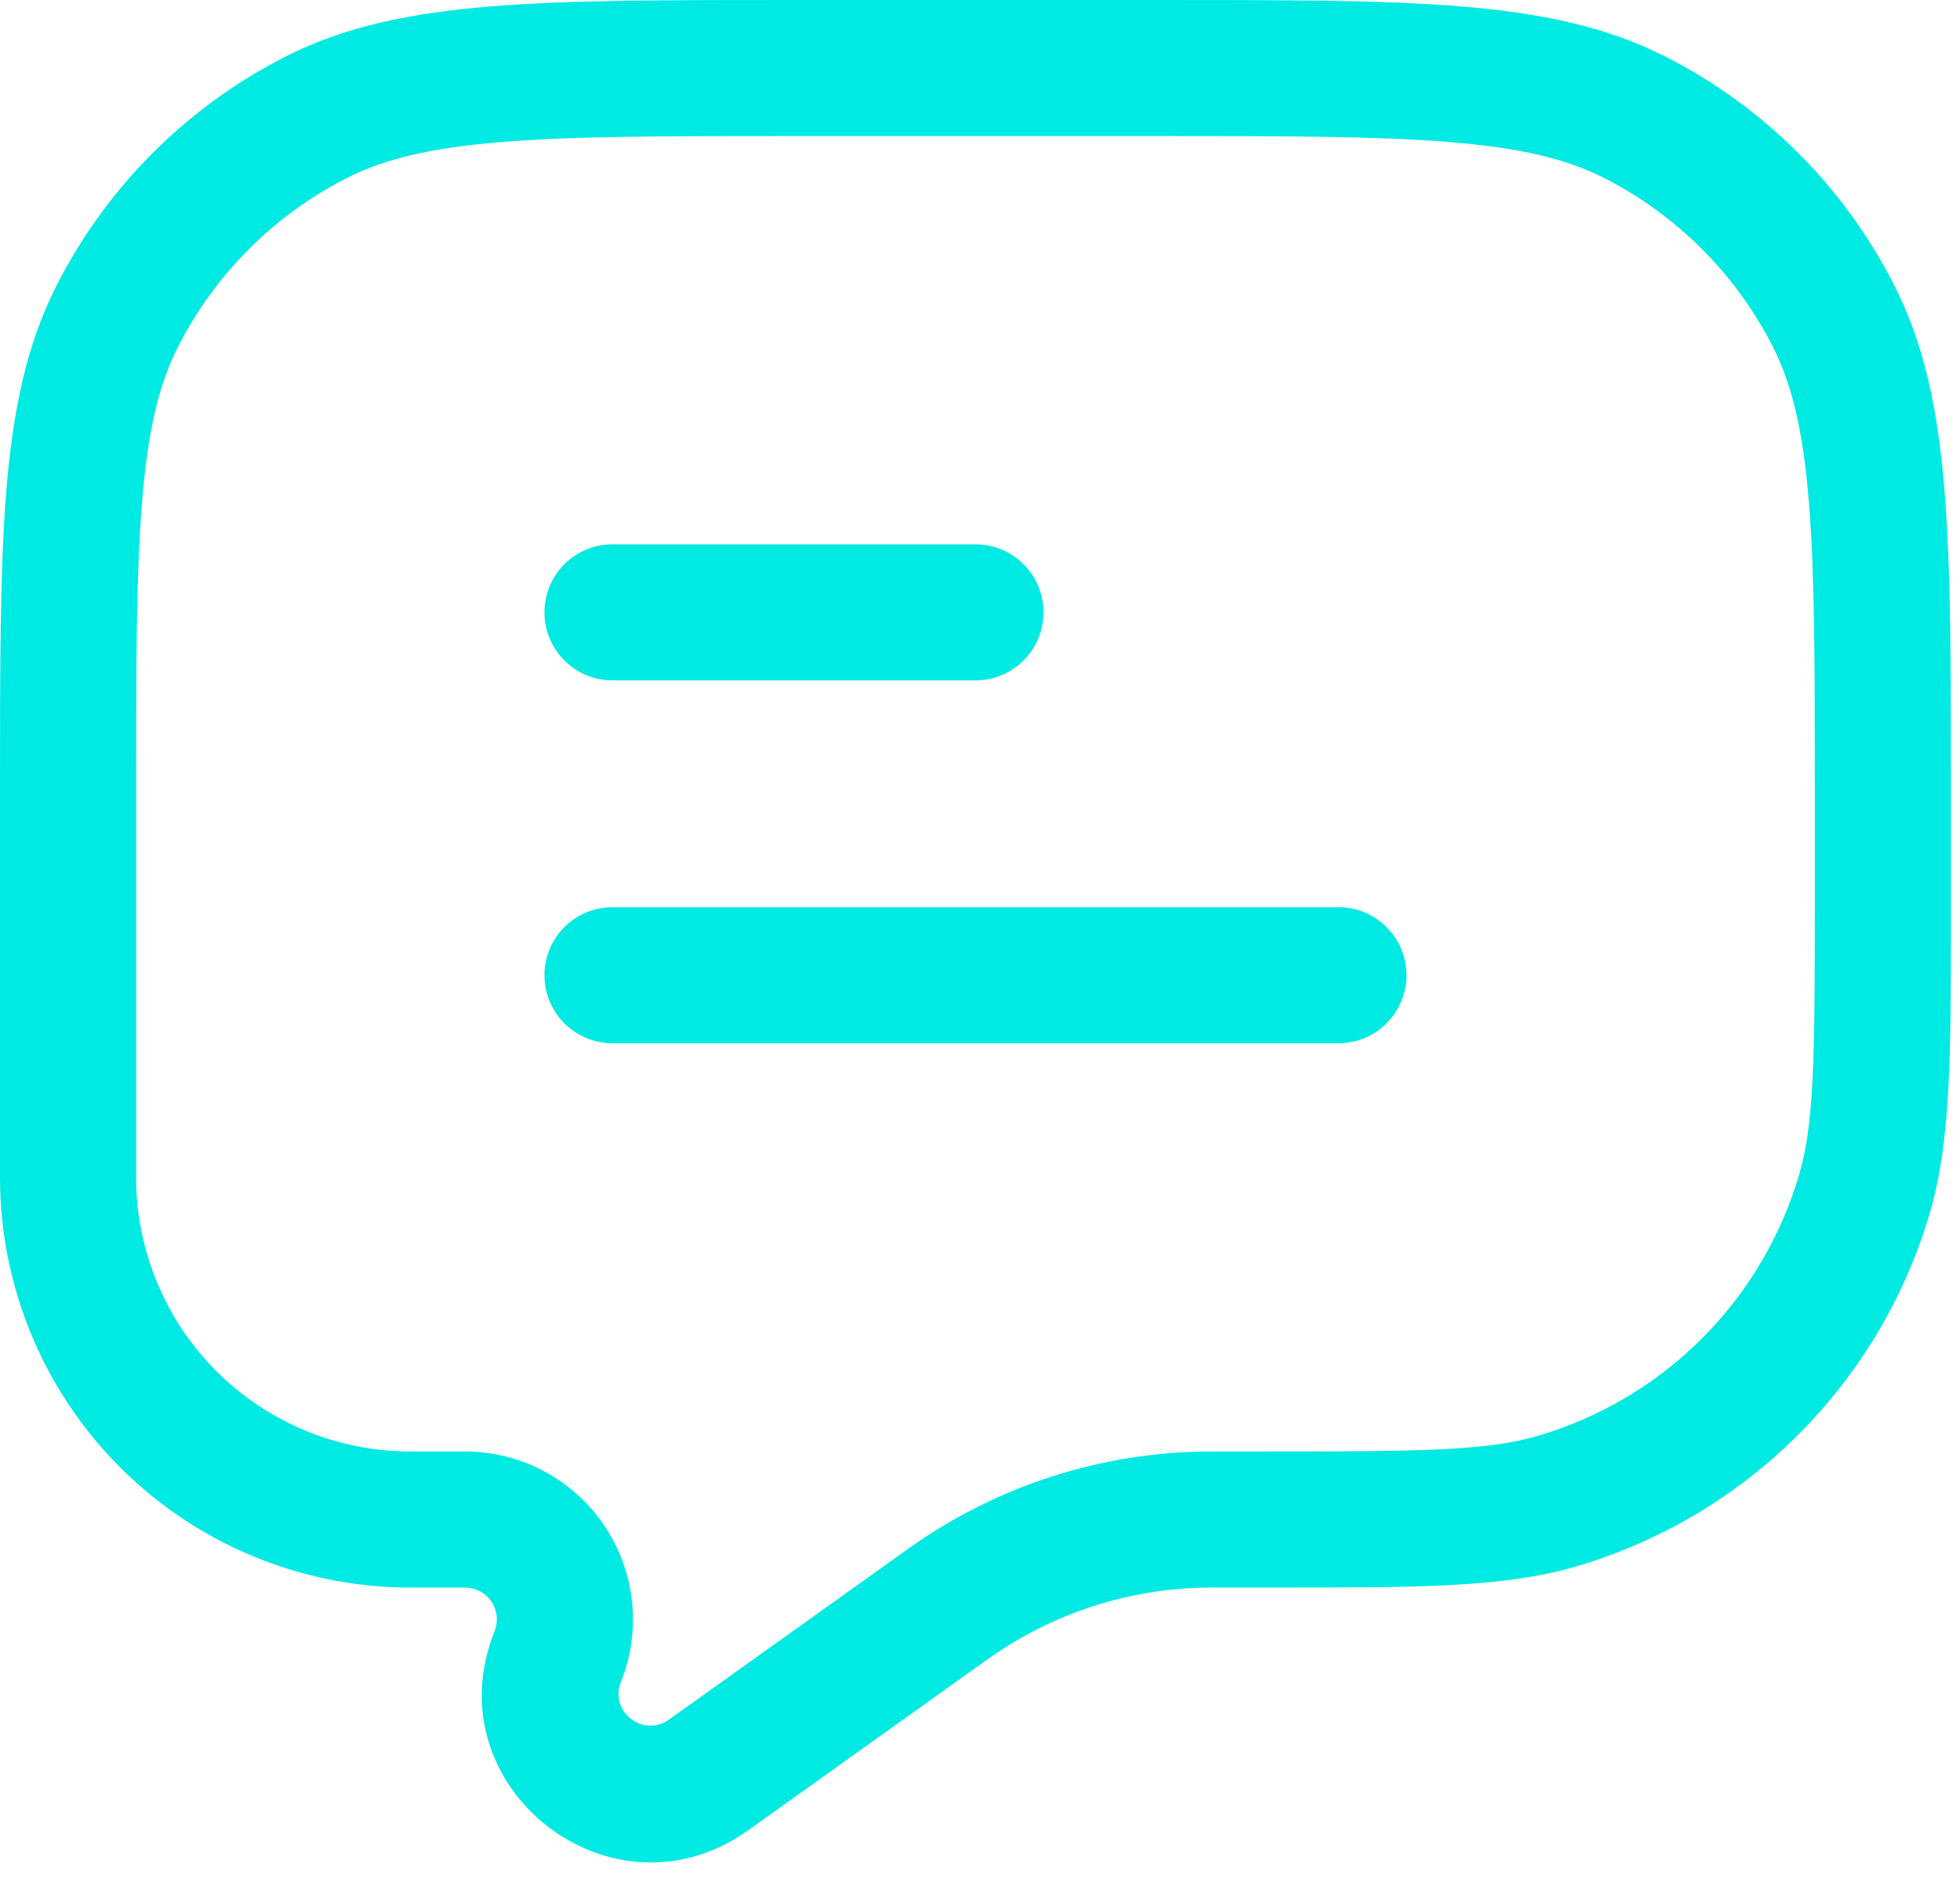 <svg xmlns="http://www.w3.org/2000/svg" width="72" height="69" viewBox="0 0 72 69" fill="none"><path d="M20 22.5C20 21.837 20.263 21.201 20.732 20.732C21.201 20.263 21.837 20 22.5 20H35.833C36.496 20 37.132 20.263 37.601 20.732C38.07 21.201 38.333 21.837 38.333 22.5C38.333 23.163 38.07 23.799 37.601 24.268C37.132 24.737 36.496 25 35.833 25H22.5C21.837 25 21.201 24.737 20.732 24.268C20.263 23.799 20 23.163 20 22.5ZM20 35.833C20 35.17 20.263 34.534 20.732 34.066C21.201 33.597 21.837 33.333 22.5 33.333H49.167C49.83 33.333 50.466 33.597 50.934 34.066C51.403 34.534 51.667 35.17 51.667 35.833C51.667 36.496 51.403 37.132 50.934 37.601C50.466 38.07 49.83 38.333 49.167 38.333H22.5C21.837 38.333 21.201 38.07 20.732 37.601C20.263 37.132 20 36.496 20 35.833Z" fill="#00EAE4"></path><path fill-rule="evenodd" clip-rule="evenodd" d="M29.053 0H42.613C47.183 0 50.77 1.73847e-07 53.65 0.233C56.583 0.477 59.007 0.97 61.2 2.09C64.807 3.928 67.739 6.86 69.577 10.467C70.697 12.66 71.19 15.083 71.43 18.017C71.667 20.897 71.667 24.483 71.667 29.053V33.603C71.667 38.767 71.667 41.913 70.893 44.56C69.99 47.643 68.325 50.449 66.054 52.72C63.782 54.992 60.976 56.656 57.893 57.56C55.247 58.333 52.1 58.333 46.937 58.333H44.417C41.527 58.353 38.712 59.255 36.35 60.92L36.183 61.037L27.483 67.253C22.467 70.833 15.873 65.66 18.167 59.94C18.238 59.762 18.265 59.569 18.244 59.379C18.224 59.188 18.157 59.005 18.049 58.846C17.942 58.688 17.797 58.558 17.627 58.468C17.457 58.379 17.268 58.333 17.077 58.333H15.073C11.076 58.333 7.242 56.745 4.415 53.919C1.588 51.092 0 47.258 0 43.26V29.053C0 24.483 1.73847e-07 20.897 0.233 18.017C0.477 15.083 0.97 12.66 2.09 10.467C3.928 6.86 6.86 3.928 10.467 2.09C12.66 0.97 15.083 0.477 18.017 0.237C20.897 -7.45058e-08 24.483 0 29.053 0ZM18.423 5.22C15.8 5.433 14.107 5.847 12.737 6.543C10.07 7.902 7.902 10.07 6.543 12.737C5.843 14.107 5.433 15.8 5.22 18.423C5.003 21.077 5 24.457 5 29.167V43.26C5 45.932 6.061 48.494 7.95 50.383C8.886 51.318 9.996 52.06 11.218 52.566C12.441 53.073 13.751 53.333 15.073 53.333H17.077C18.086 53.333 19.079 53.579 19.971 54.051C20.862 54.524 21.624 55.208 22.19 56.043C22.756 56.878 23.108 57.84 23.217 58.843C23.325 59.846 23.185 60.86 22.81 61.797C22.373 62.883 23.623 63.863 24.577 63.183L33.467 56.833C36.664 54.58 40.475 53.358 44.387 53.333H46.447C52.253 53.333 54.62 53.307 56.487 52.76C58.765 52.092 60.838 50.862 62.517 49.183C64.195 47.505 65.425 45.431 66.093 43.153C66.64 41.287 66.667 38.92 66.667 33.113V29.167C66.667 24.457 66.667 21.077 66.447 18.423C66.233 15.8 65.82 14.107 65.123 12.737C63.766 10.07 61.599 7.902 58.933 6.543C57.56 5.843 55.867 5.433 53.243 5.22C50.59 5.003 47.21 5 42.5 5H29.167C24.457 5 21.077 5 18.423 5.22Z" fill="#00EAE4"></path></svg>